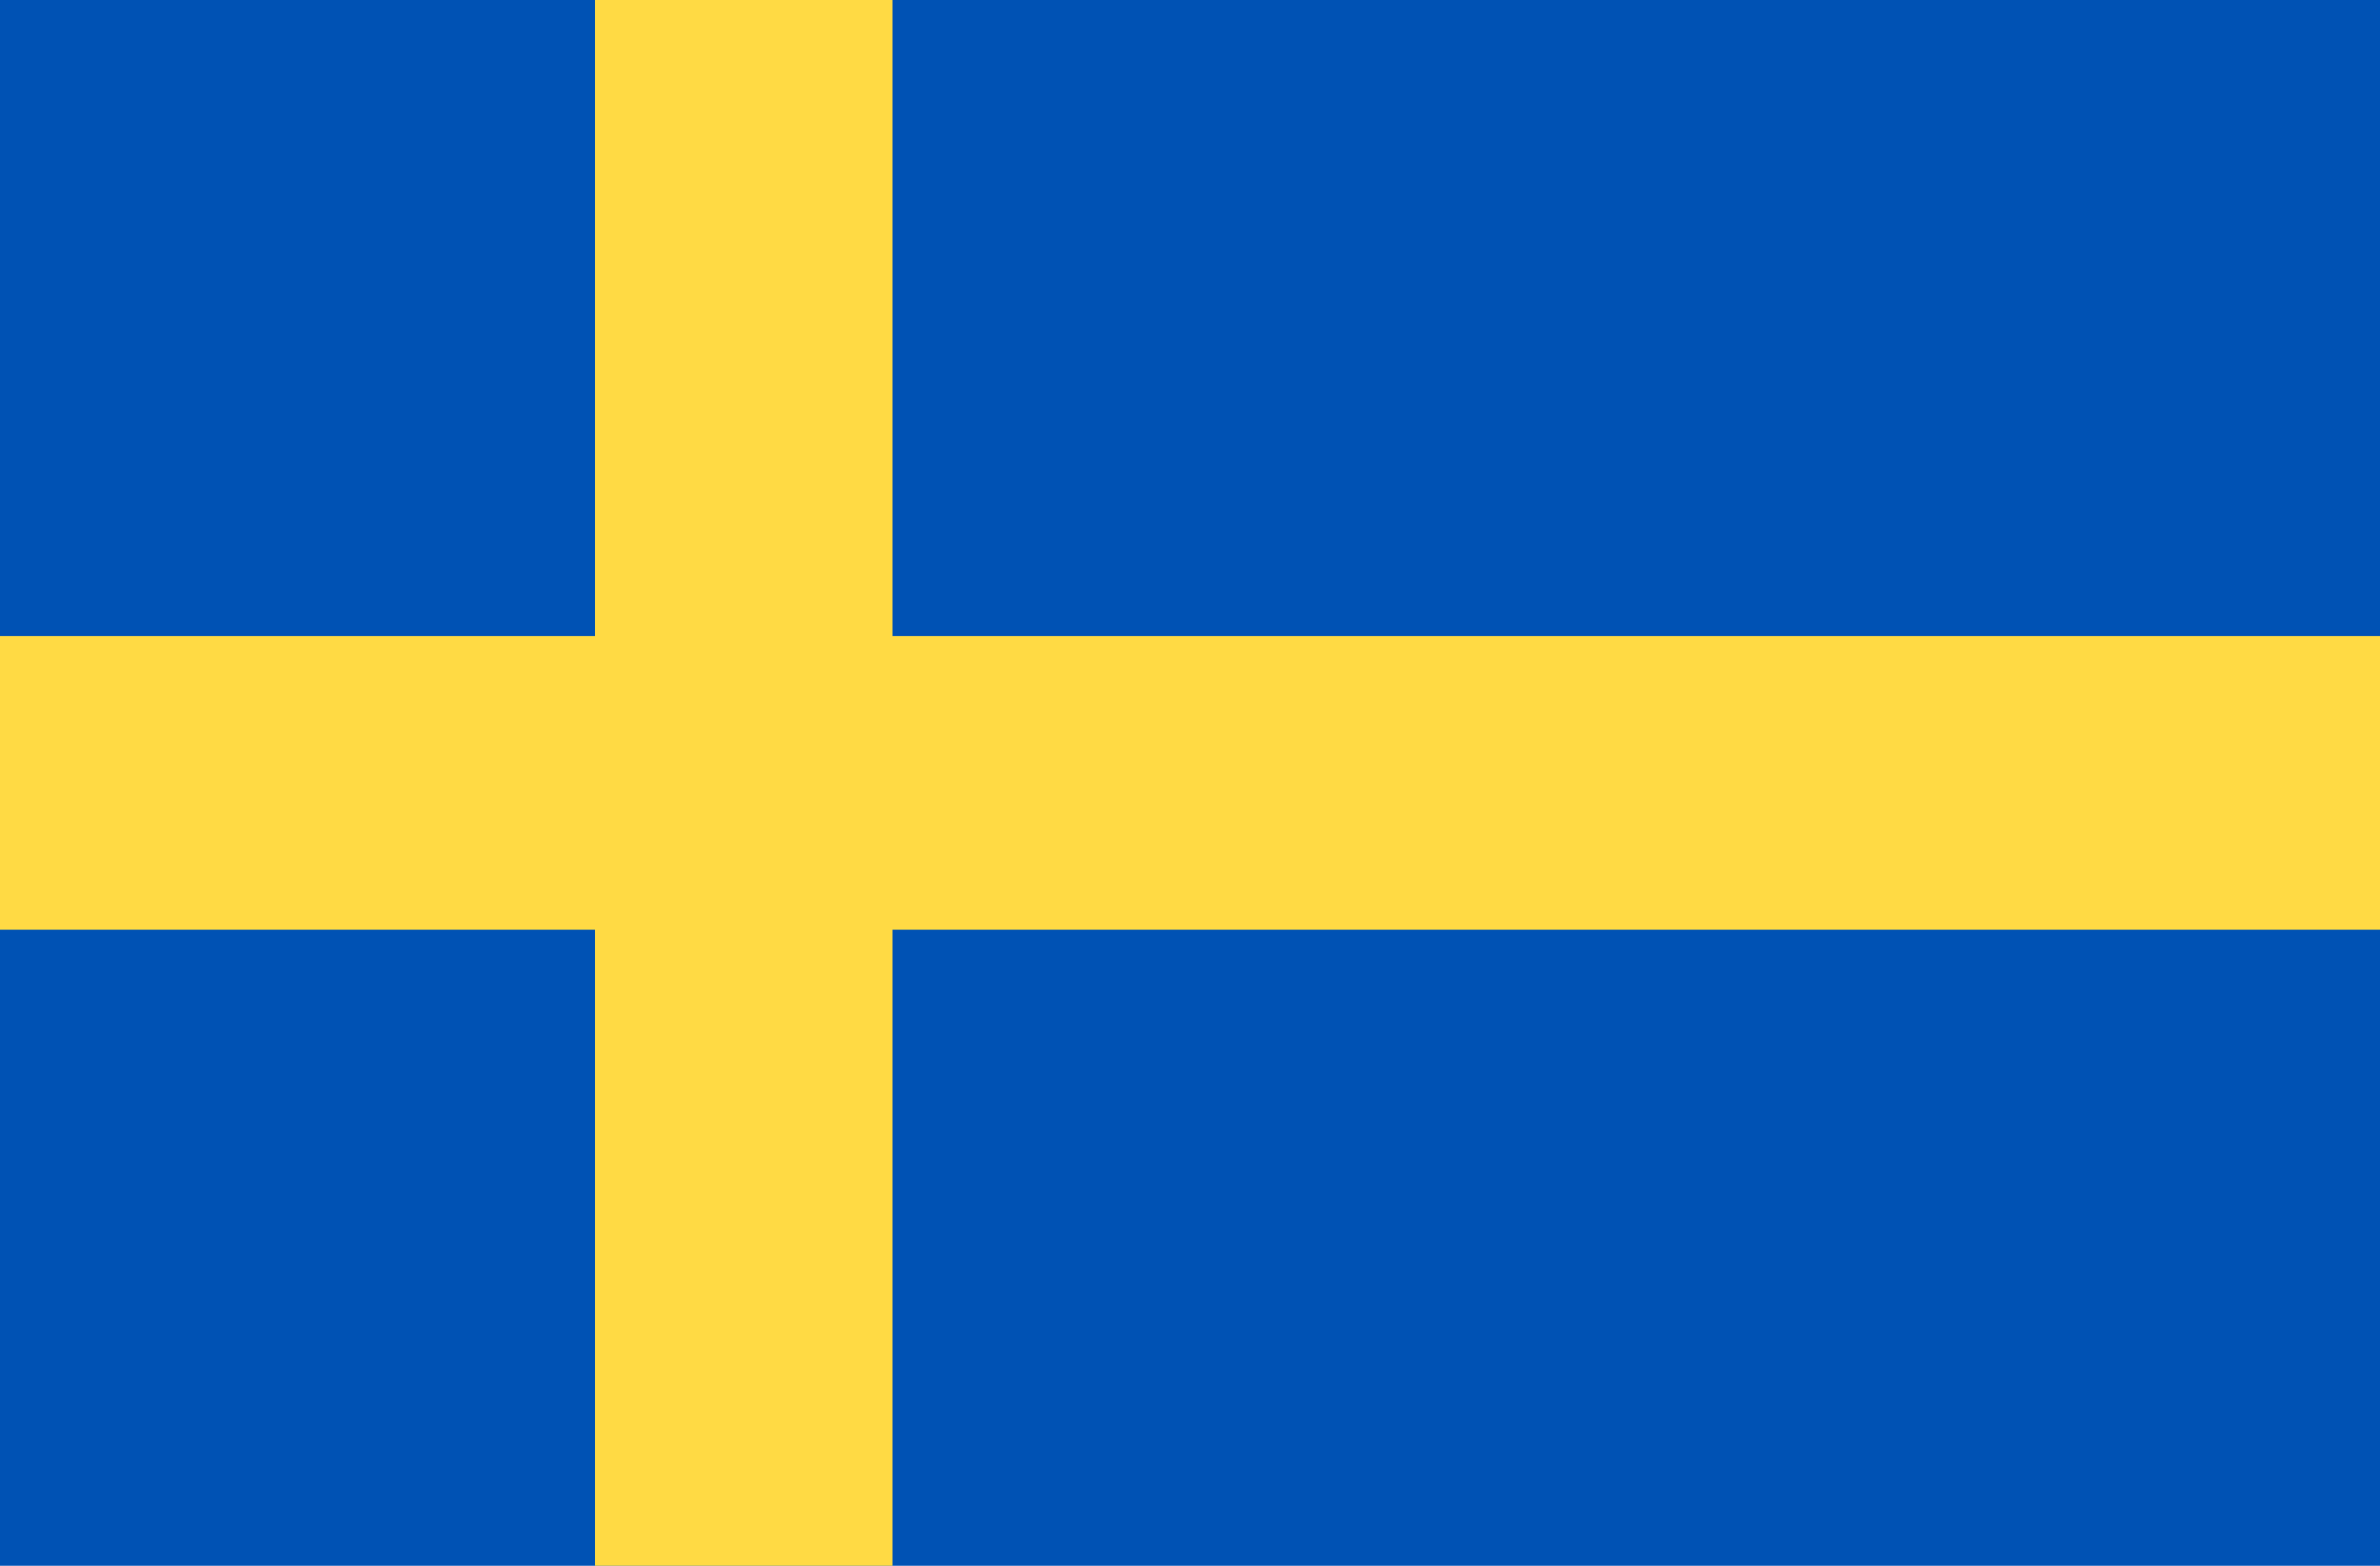 <svg width="38" height="25" viewBox="0 0 38 25" fill="none" xmlns="http://www.w3.org/2000/svg">
<g clip-path="url(#clip0_3445_2508)">
<path d="M0 0H38V25H0V0Z" fill="#0052B4"/>
<path d="M14.25 -0H9.5V10.156H0V14.844H9.5V25H14.25V14.844H38V10.156H14.25V-0Z" fill="#FFDA44"/>
</g>
<defs>
<clipPath id="clip0_3445_2508">
<rect width="38" height="25" fill="white"/>
</clipPath>
</defs>
</svg>
